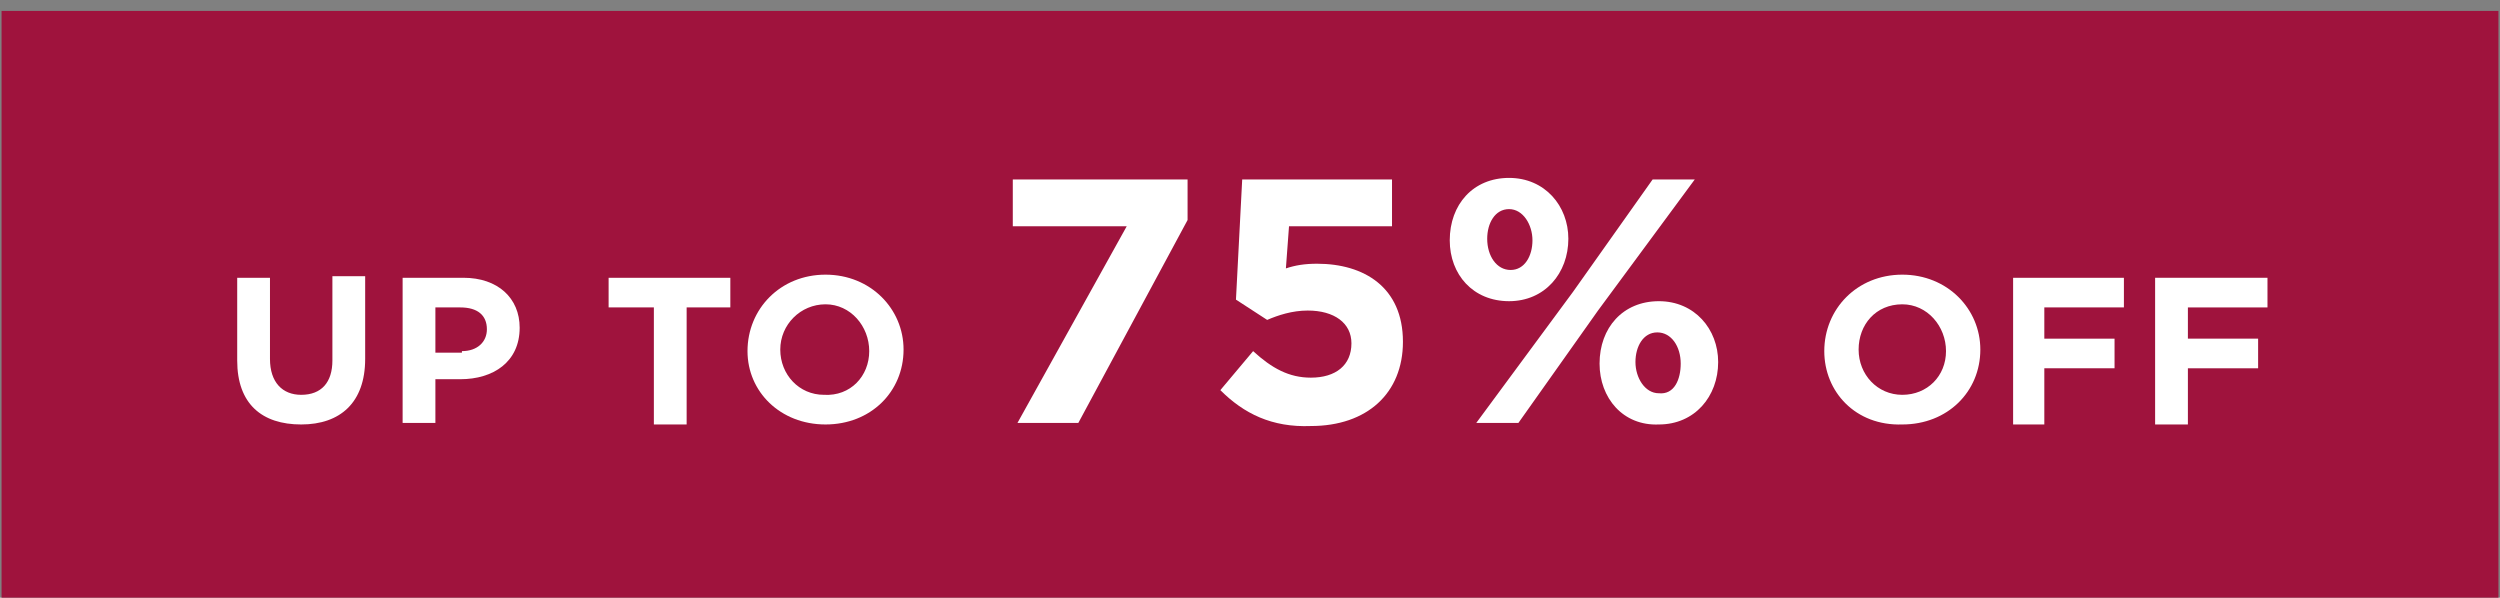 <?xml version="1.0" encoding="utf-8"?>
<!-- Generator: Adobe Illustrator 23.0.3, SVG Export Plug-In . SVG Version: 6.00 Build 0)  -->
<svg version="1.1" id="Layer_1" xmlns="http://www.w3.org/2000/svg" xmlns:xlink="http://www.w3.org/1999/xlink" x="0px" y="0px"
	 viewBox="0 0 160.2 38.3" style="enable-background:new 0 0 160.2 38.3;" xml:space="preserve">
<rect x="0" y="0" width="160.2" height="38.3" fill="#808080" stroke="none"/>
<style type="text/css">
	.st0{fill:#9F133D;}
	.st1{fill:#FFFFFF;}
</style>
<polygon class="st0" points="0.1,0.7 0.1,38.7 160.1,38.7 160.1,0.7 0.1,0.7 "/>
<g>
	<path class="st1" d="M15.2,23.1v-5.3h2.1V23c0,1.5,0.8,2.3,2,2.3c1.3,0,2-0.8,2-2.2v-5.4h2.1V23c0,2.8-1.6,4.2-4.1,4.2
		S15.2,25.9,15.2,23.1z"/>
	<path class="st1" d="M25.9,17.8h3.8c2.2,0,3.6,1.3,3.6,3.2v0c0,2.2-1.7,3.3-3.8,3.3h-1.6v2.8h-2.1V17.8z M29.6,22.5
		c1,0,1.6-0.6,1.6-1.4v0c0-0.9-0.6-1.4-1.7-1.4h-1.6v2.9H29.6z"/>
</g>
<g>
	<path class="st1" d="M41.8,19.7h-2.8v-1.9h7.8v1.9h-2.8v7.5h-2.1V19.7z"/>
	<path class="st1" d="M47.9,22.5L47.9,22.5c0-2.7,2.1-4.9,5-4.9s5,2.2,5,4.8v0c0,2.7-2.1,4.8-5,4.8S47.9,25.1,47.9,22.5z M55.7,22.5
		L55.7,22.5c0-1.6-1.2-3-2.8-3S50,20.8,50,22.4v0c0,1.6,1.2,2.9,2.8,2.9C54.5,25.4,55.7,24.1,55.7,22.5z"/>
</g>
<g>
	<path class="st1" d="M72.2,14.5h-7.3v-3h11.2v2.6l-7,13h-3.9L72.2,14.5z"/>
	<path class="st1" d="M78.2,25l2.1-2.5c1.2,1.1,2.3,1.7,3.7,1.7c1.6,0,2.6-0.8,2.6-2.2v0c0-1.3-1.1-2.1-2.8-2.1
		c-1,0-1.9,0.3-2.6,0.6l-2-1.3l0.4-7.7h9.6v3h-6.6l-0.2,2.7c0.6-0.2,1.2-0.3,2-0.3c3,0,5.5,1.5,5.5,5v0c0,3.3-2.3,5.4-5.9,5.4
		C81.5,27.4,79.7,26.5,78.2,25z"/>
</g>
<g>
	<path class="st1" d="M92.9,15.4L92.9,15.4c0-2.3,1.5-4,3.8-4c2.3,0,3.8,1.8,3.8,3.9v0c0,2.2-1.5,4-3.8,4
		C94.4,19.3,92.9,17.6,92.9,15.4z M105.9,11.5h2.7l-6.2,8.4l-5.1,7.2h-2.7l6.2-8.4L105.9,11.5z M95.3,15.3L95.3,15.3
		c0,1.1,0.6,2,1.5,2c0.9,0,1.4-0.9,1.4-1.9v0c0-1-0.6-2-1.5-2C95.8,13.4,95.3,14.3,95.3,15.3z M102.5,23.3L102.5,23.3
		c0-2.3,1.5-4,3.8-4c2.3,0,3.8,1.8,3.8,3.9v0c0,2.2-1.5,4-3.8,4C104,27.3,102.5,25.5,102.5,23.3z M107.7,23.3L107.7,23.3
		c0-1.1-0.6-2-1.5-2c-0.9,0-1.4,0.9-1.4,1.9v0c0,1,0.6,2,1.5,2C107.3,25.3,107.7,24.3,107.7,23.3z"/>
</g>
<g>
	<path class="st1" d="M116.9,22.5L116.9,22.5c0-2.7,2.1-4.9,5-4.9c2.9,0,5,2.2,5,4.8v0c0,2.7-2.1,4.8-5,4.8
		C118.9,27.3,116.9,25.1,116.9,22.5z M124.7,22.5L124.7,22.5c0-1.6-1.2-3-2.8-3c-1.7,0-2.8,1.3-2.8,2.9v0c0,1.6,1.2,2.9,2.8,2.9
		S124.7,24.1,124.7,22.5z"/>
	<path class="st1" d="M129,17.8h7.1v1.9h-5.1v2h4.5v1.9h-4.5v3.6H129V17.8z"/>
	<path class="st1" d="M138.2,17.8h7.1v1.9h-5.1v2h4.5v1.9h-4.5v3.6h-2.1V17.8z"/>
</g>
</svg>
